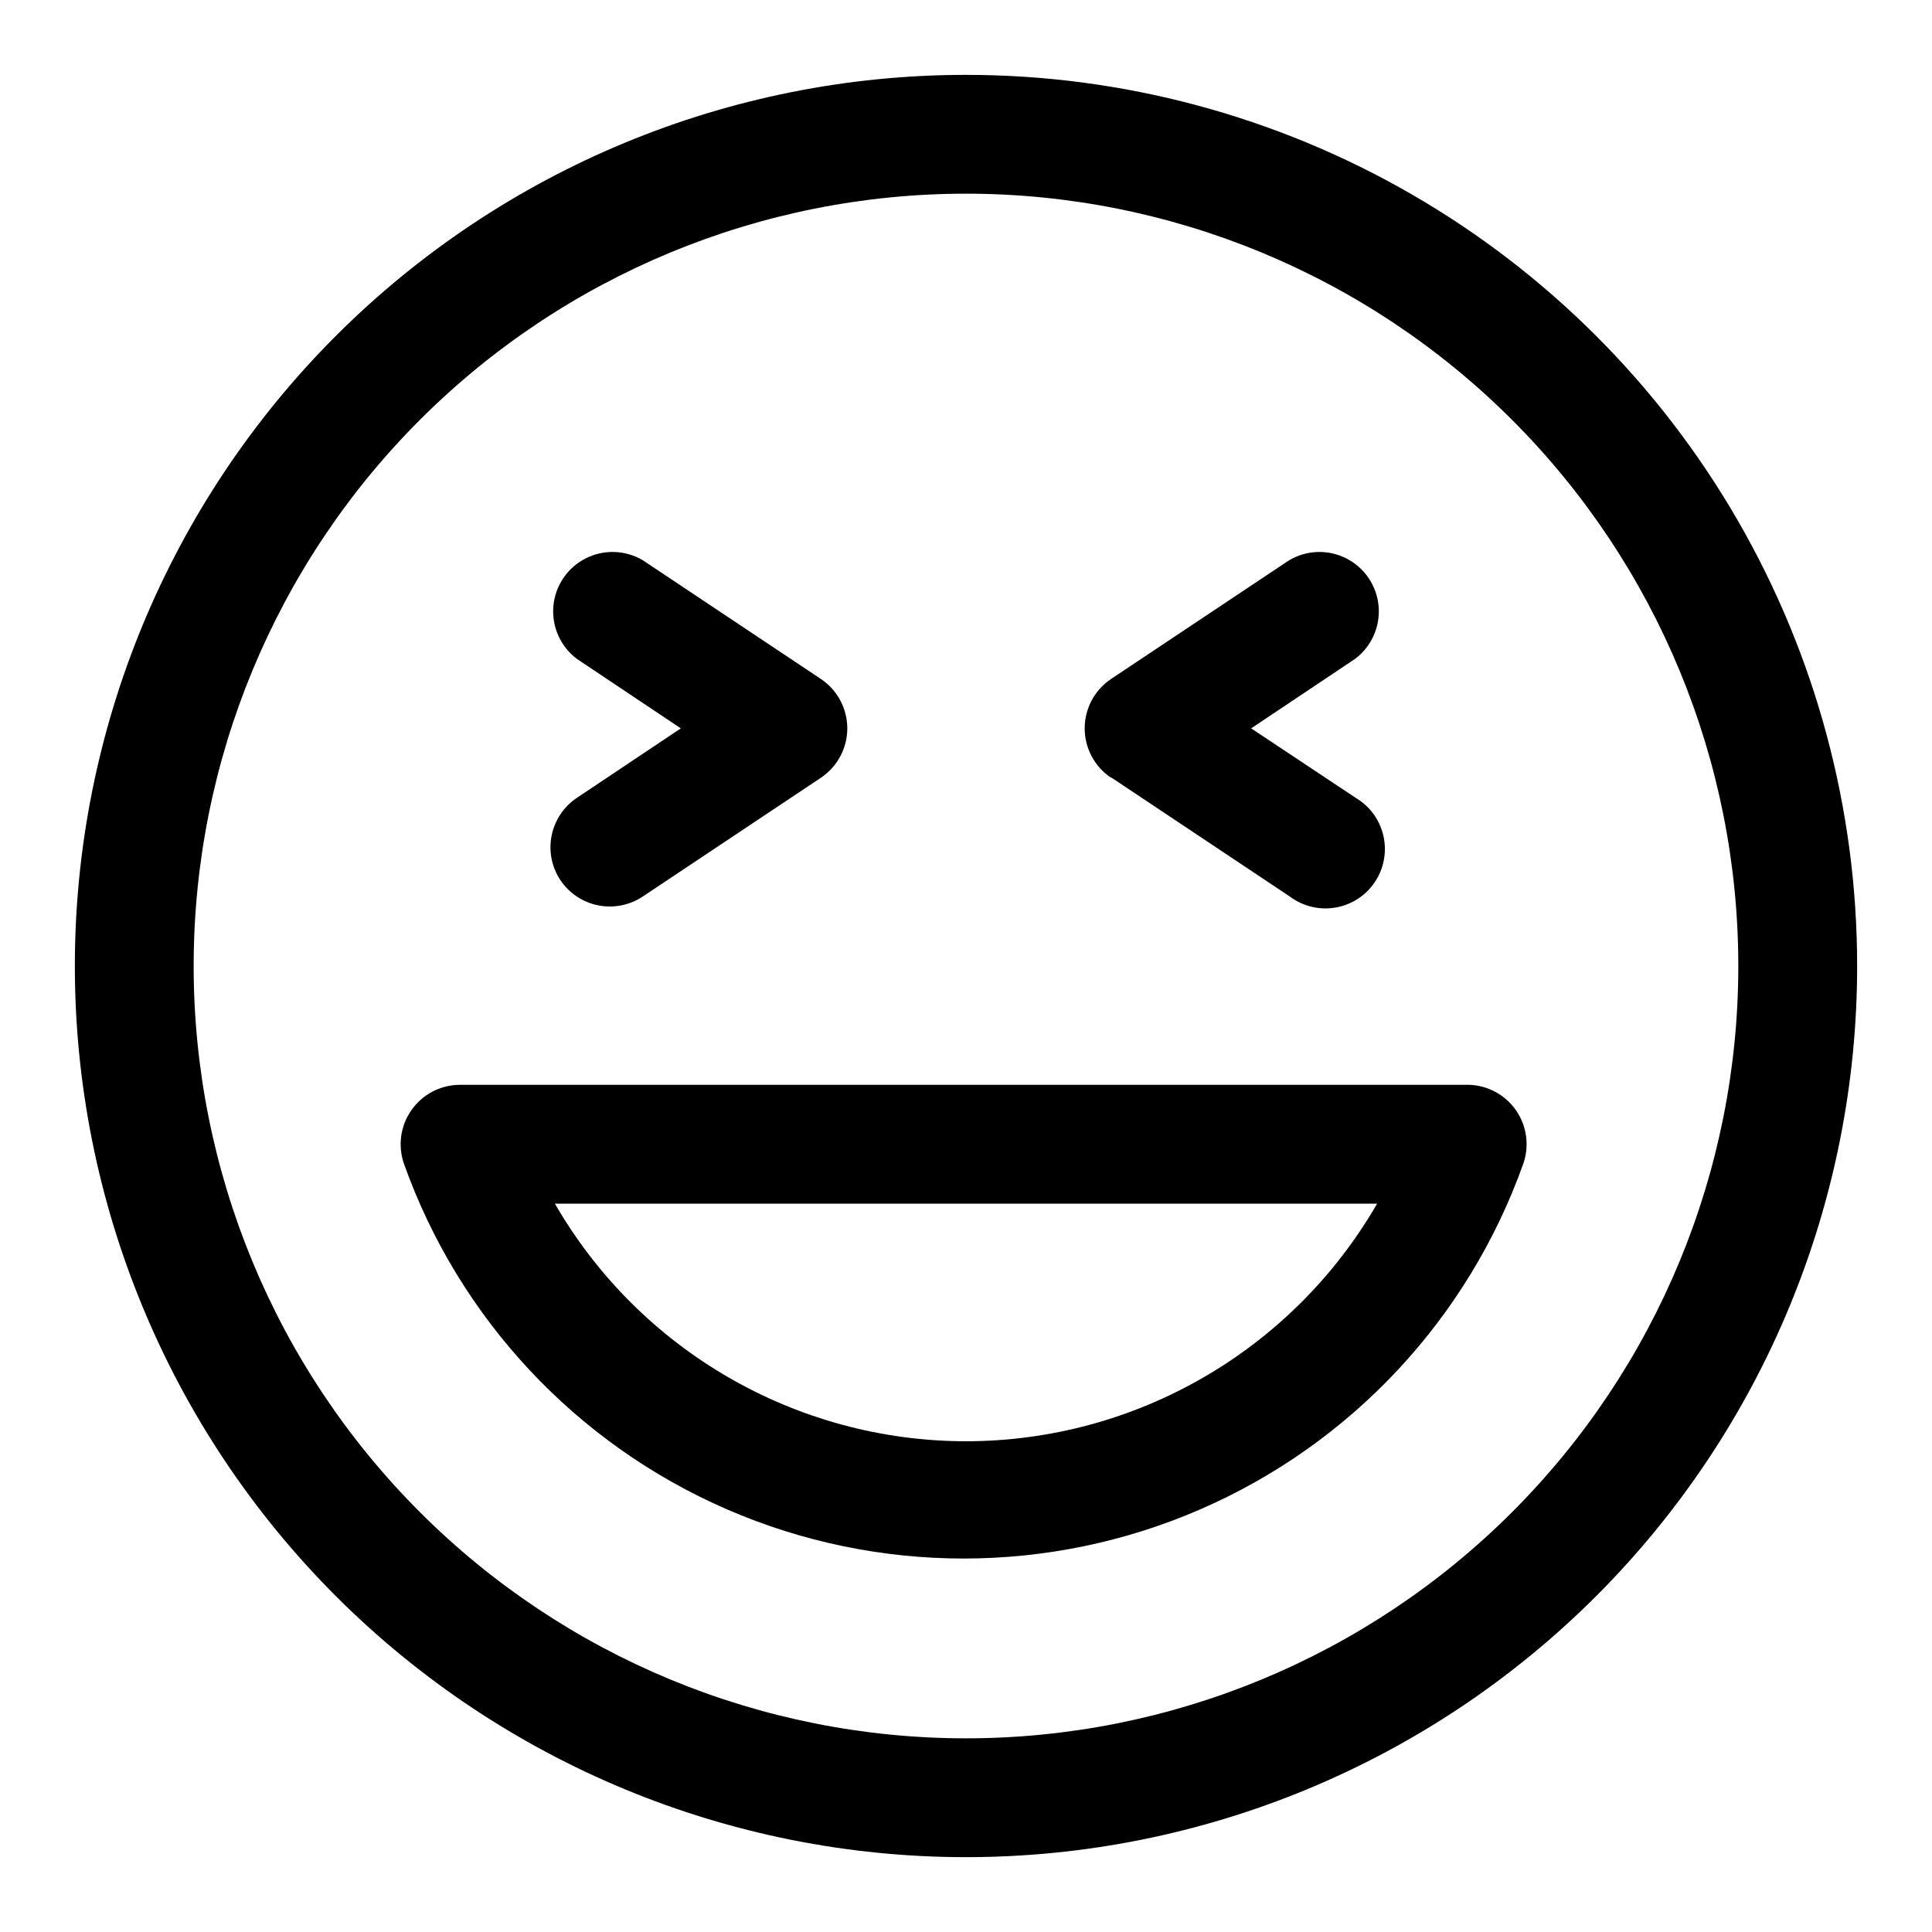 <?xml version="1.0" encoding="UTF-8"?>
<!-- Uploaded to: ICON Repo, www.svgrepo.com, Generator: ICON Repo Mixer Tools -->
<svg fill="#000000" width="800px" height="800px" version="1.1" viewBox="144 144 512 512" xmlns="http://www.w3.org/2000/svg">
 <g>
  <path d="m400 163.84c-62.637 0-122.7 24.883-166.99 69.172-44.289 44.289-69.172 104.36-69.172 166.99 0 62.633 24.883 122.7 69.172 166.99 44.289 44.289 104.36 69.172 166.99 69.172 62.633 0 122.7-24.883 166.99-69.172 44.289-44.289 69.172-104.36 69.172-166.99 0-41.457-10.914-82.18-31.641-118.08-20.727-35.902-50.539-65.715-86.441-86.441-35.898-20.727-76.625-31.641-118.08-31.641zm0 440.83v0.004c-54.285 0-106.34-21.562-144.73-59.949-38.383-38.383-59.949-90.441-59.949-144.72 0-54.285 21.566-106.34 59.949-144.73 38.383-38.383 90.441-59.949 144.73-59.949 54.281 0 106.34 21.566 144.72 59.949 38.387 38.383 59.949 90.441 59.949 144.73 0 54.281-21.562 106.34-59.949 144.72-38.383 38.387-90.441 59.949-144.72 59.949z"/>
  <path d="m292.46 377.17c2.312 3.496 5.922 5.926 10.027 6.754 4.109 0.828 8.375-0.016 11.859-2.344l47.23-31.488c4.352-2.926 6.965-7.824 6.965-13.066 0-5.246-2.613-10.145-6.965-13.07l-47.23-31.488c-4.664-2.754-10.418-2.922-15.23-0.438-4.816 2.484-8.016 7.269-8.469 12.668-0.457 5.398 1.895 10.648 6.223 13.906l27.551 18.422-27.551 18.418c-3.453 2.309-5.852 5.887-6.676 9.957-0.828 4.07-0.012 8.301 2.266 11.77z"/>
  <path d="m438.57 350.09 47.23 31.488h0.004c3.457 2.602 7.832 3.664 12.098 2.938 4.269-0.723 8.047-3.172 10.453-6.769s3.223-8.023 2.262-12.242c-0.957-4.223-3.613-7.859-7.336-10.062l-27.711-18.418 27.551-18.422c4.332-3.258 6.68-8.508 6.227-13.906-0.457-5.398-3.656-10.184-8.473-12.668-4.812-2.484-10.566-2.316-15.23 0.438l-47.23 31.488c-4.352 2.926-6.961 7.824-6.961 13.07 0 5.242 2.609 10.141 6.961 13.066z"/>
  <path d="m533.51 431.49h-267.65c-5.09 0.02-9.855 2.5-12.793 6.656-2.941 4.156-3.688 9.477-2.008 14.281 14.633 41.066 45.633 74.227 85.625 91.582 39.988 17.359 85.383 17.359 125.37 0 39.988-17.355 70.992-50.516 85.621-91.582 1.652-4.703 0.977-9.906-1.816-14.035-2.793-4.125-7.375-6.688-12.352-6.902zm-133.51 94.461c-44.953-0.043-86.473-24.043-108.95-62.973h217.9c-22.477 38.93-64 62.93-108.95 62.973z"/>
 </g>
</svg>
